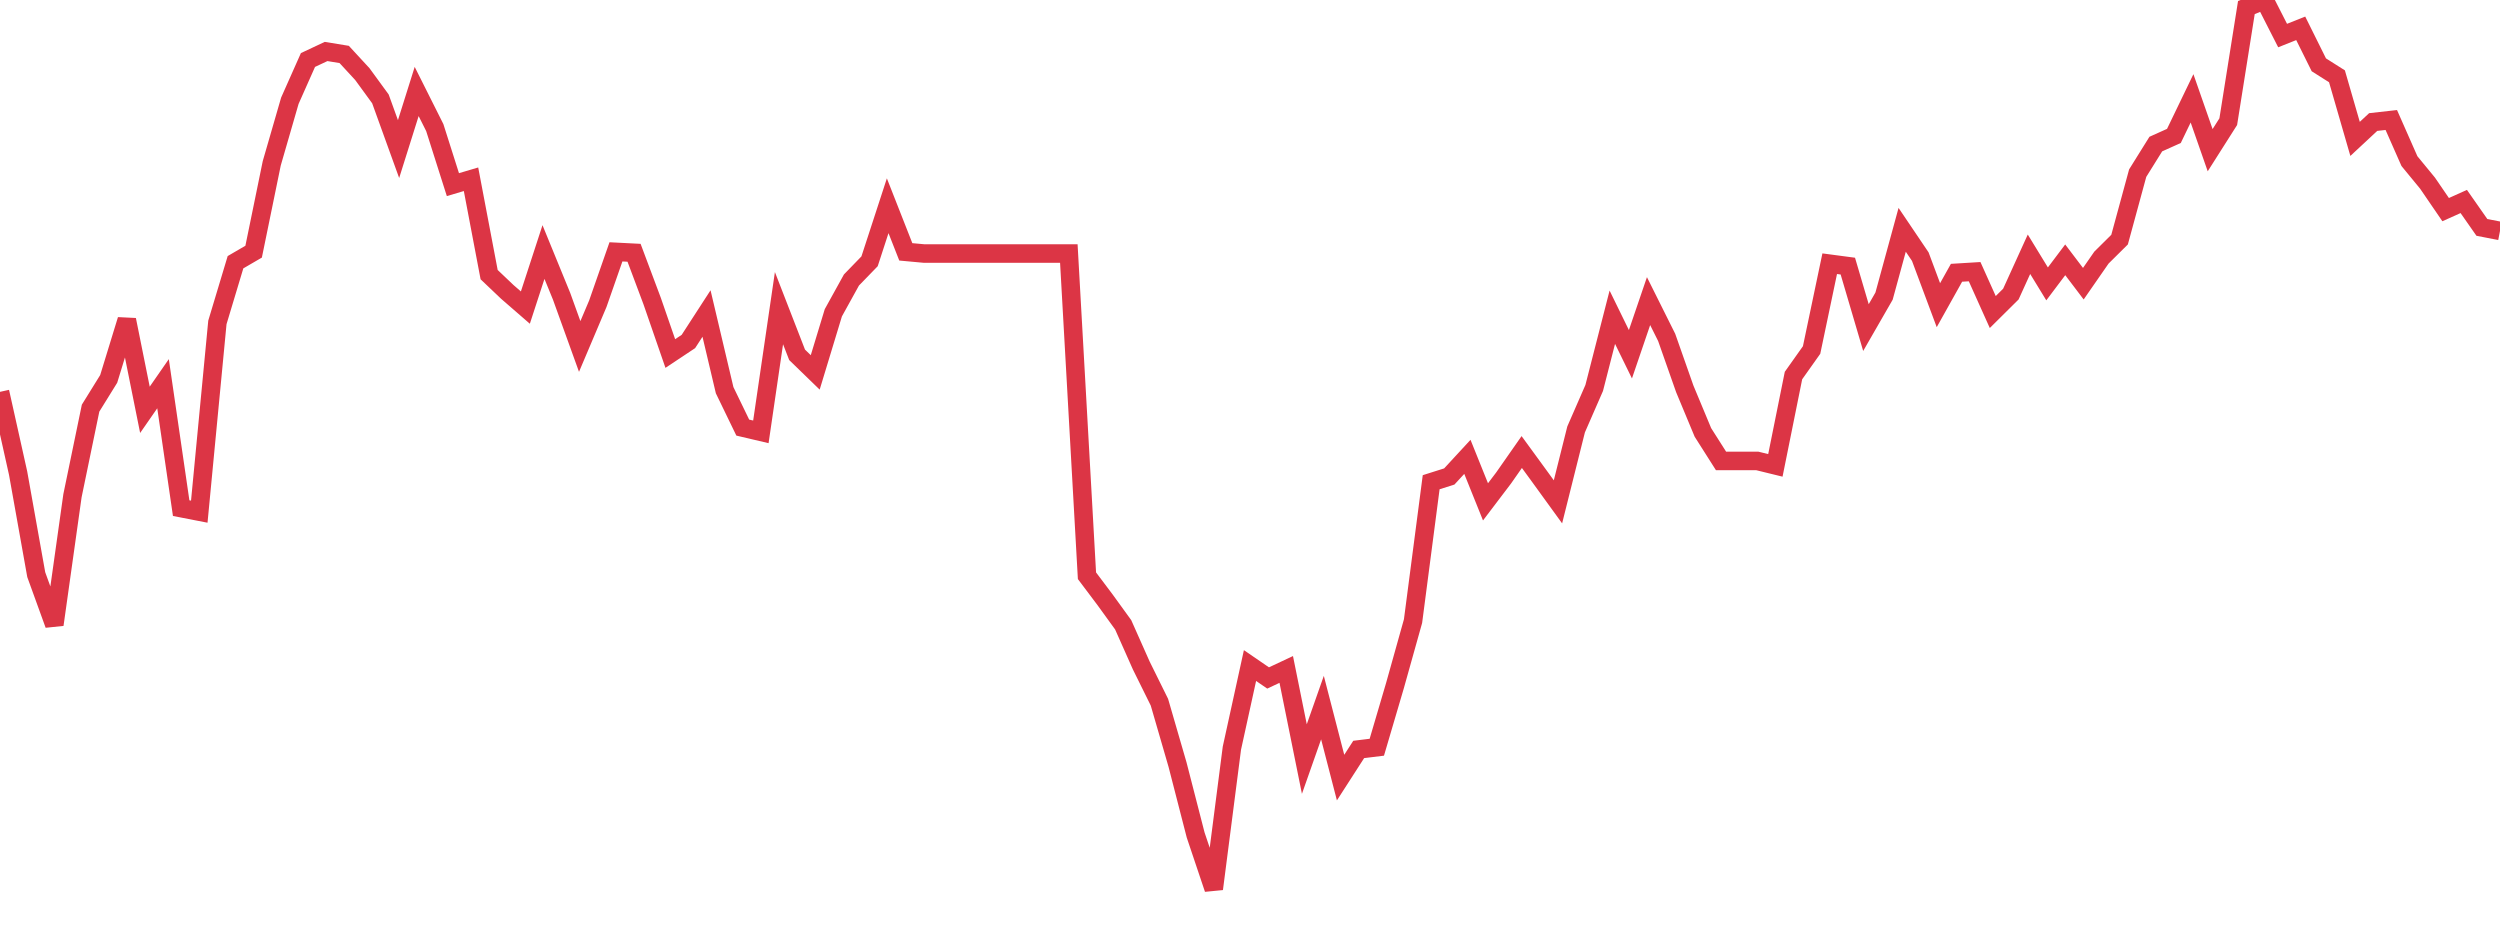 <?xml version="1.0" standalone="no"?>
<!DOCTYPE svg PUBLIC "-//W3C//DTD SVG 1.1//EN" "http://www.w3.org/Graphics/SVG/1.1/DTD/svg11.dtd">
<svg width="135" height="50" viewBox="0 0 135 50" preserveAspectRatio="none" class="sparkline" xmlns="http://www.w3.org/2000/svg"
xmlns:xlink="http://www.w3.org/1999/xlink"><path  class="sparkline--line" d="M 0 21.16 L 0 21.16 L 0.978 25.55 L 1.957 31.03 L 2.935 33.73 L 3.913 26.77 L 4.891 22.04 L 5.87 20.46 L 6.848 17.27 L 7.826 22.13 L 8.804 20.72 L 9.783 27.44 L 10.761 27.63 L 11.739 17.41 L 12.717 14.16 L 13.696 13.59 L 14.674 8.82 L 15.652 5.44 L 16.63 3.24 L 17.609 2.78 L 18.587 2.94 L 19.565 4 L 20.543 5.34 L 21.522 8.05 L 22.5 4.94 L 23.478 6.89 L 24.457 9.97 L 25.435 9.68 L 26.413 14.83 L 27.391 15.76 L 28.37 16.61 L 29.348 13.61 L 30.326 16 L 31.304 18.71 L 32.283 16.4 L 33.261 13.6 L 34.239 13.65 L 35.217 16.26 L 36.196 19.09 L 37.174 18.44 L 38.152 16.93 L 39.13 21.07 L 40.109 23.09 L 41.087 23.32 L 42.065 16.64 L 43.043 19.16 L 44.022 20.11 L 45 16.89 L 45.978 15.12 L 46.957 14.11 L 47.935 11.11 L 48.913 13.6 L 49.891 13.69 L 50.87 13.69 L 51.848 13.69 L 52.826 13.69 L 53.804 13.69 L 54.783 13.69 L 55.761 13.69 L 56.739 13.69 L 57.717 13.69 L 58.696 31.09 L 59.674 32.39 L 60.652 33.74 L 61.63 35.94 L 62.609 37.92 L 63.587 41.29 L 64.565 45.09 L 65.543 48 L 66.522 40.4 L 67.5 35.94 L 68.478 36.61 L 69.457 36.15 L 70.435 40.99 L 71.413 38.21 L 72.391 41.99 L 73.37 40.47 L 74.348 40.35 L 75.326 37.03 L 76.304 33.54 L 77.283 26.04 L 78.261 25.73 L 79.239 24.67 L 80.217 27.1 L 81.196 25.81 L 82.174 24.41 L 83.152 25.75 L 84.13 27.1 L 85.109 23.19 L 86.087 20.95 L 87.065 17.13 L 88.043 19.13 L 89.022 16.26 L 90 18.22 L 90.978 21 L 91.957 23.35 L 92.935 24.89 L 93.913 24.89 L 94.891 24.89 L 95.87 25.13 L 96.848 20.28 L 97.826 18.9 L 98.804 14.24 L 99.783 14.37 L 100.761 17.69 L 101.739 15.99 L 102.717 12.41 L 103.696 13.86 L 104.674 16.48 L 105.652 14.73 L 106.63 14.67 L 107.609 16.85 L 108.587 15.88 L 109.565 13.73 L 110.543 15.33 L 111.522 14.03 L 112.5 15.32 L 113.478 13.91 L 114.457 12.94 L 115.435 9.35 L 116.413 7.78 L 117.391 7.34 L 118.37 5.31 L 119.348 8.11 L 120.326 6.57 L 121.304 0.41 L 122.283 0 L 123.261 1.92 L 124.239 1.53 L 125.217 3.5 L 126.196 4.12 L 127.174 7.5 L 128.152 6.59 L 129.13 6.48 L 130.109 8.7 L 131.087 9.89 L 132.065 11.32 L 133.043 10.88 L 134.022 12.28 L 135 12.47" fill="none" stroke-width="1" stroke="#dc3545"></path></svg>
